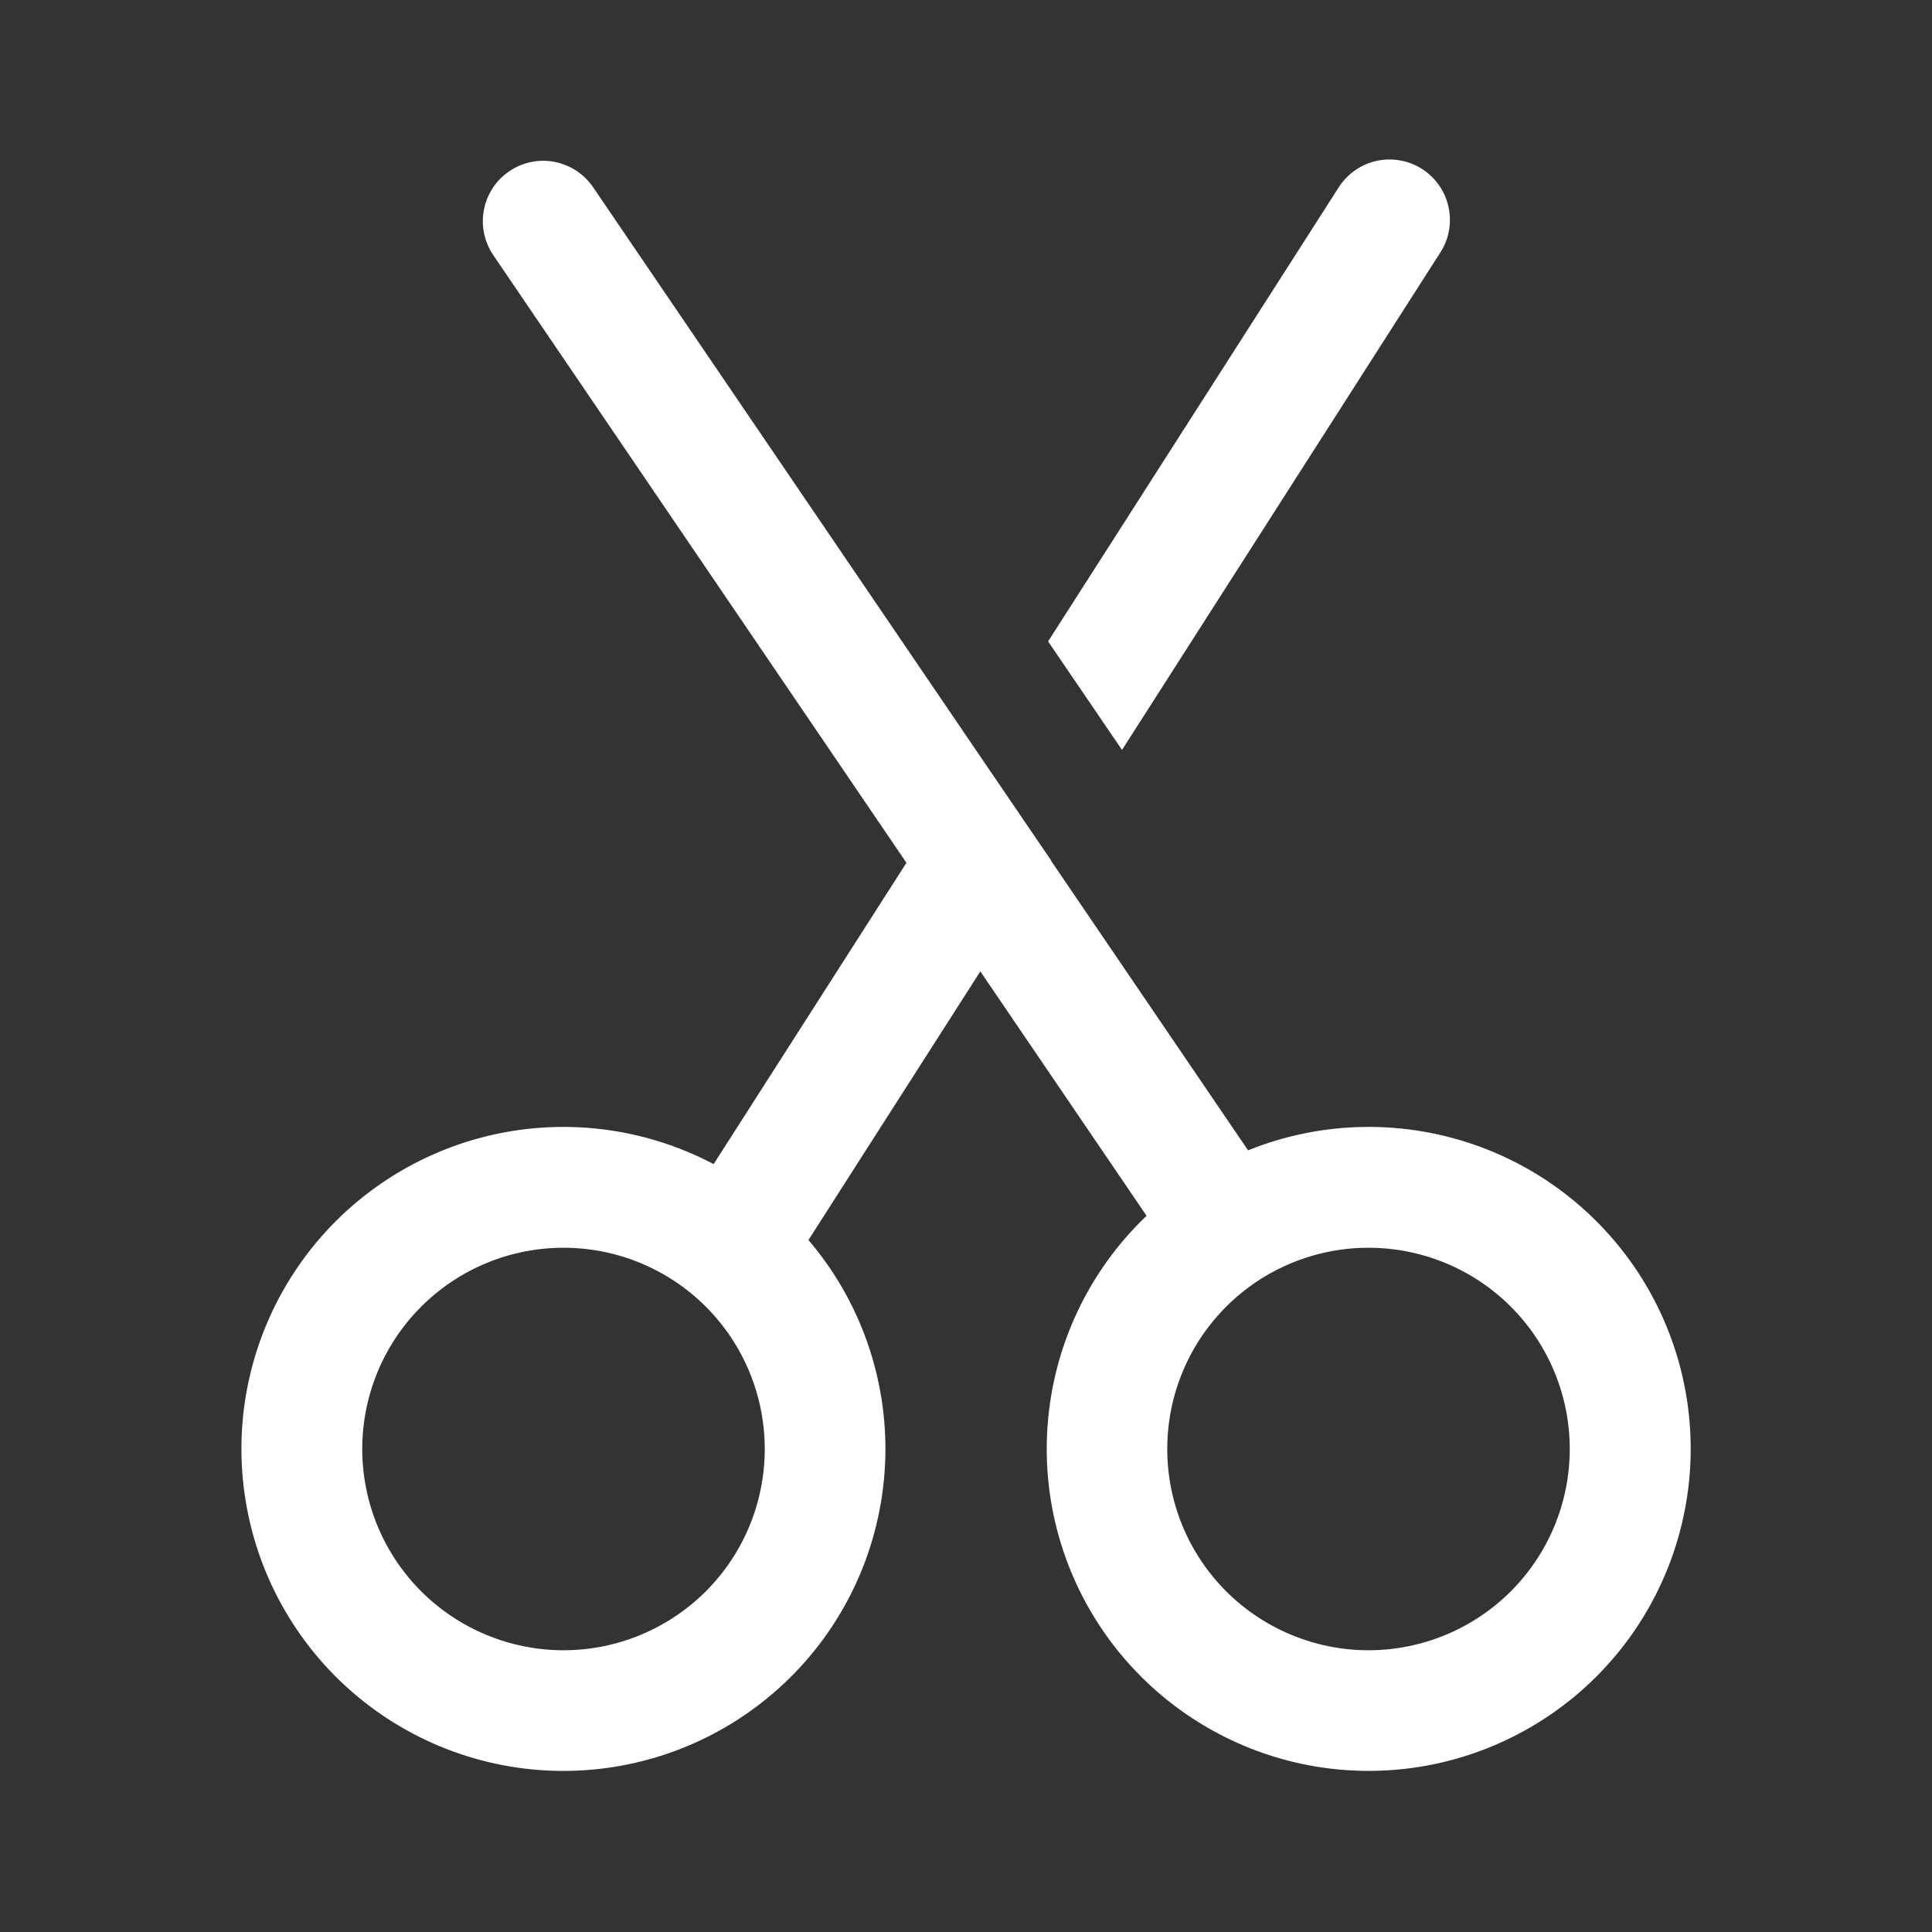 <svg width="24" height="24" viewBox="0 0 24 24" fill="none" xmlns="http://www.w3.org/2000/svg">
<rect x="0" y="0" width="24" height="24" fill="#333333" stroke="none"/>
<path d="M12.14 9.342L7.37 2.329C7.315 2.247 7.244 2.177 7.162 2.122C7.079 2.068 6.987 2.03 6.89 2.011C6.793 1.992 6.693 1.993 6.596 2.013C6.499 2.033 6.407 2.072 6.326 2.128C6.244 2.183 6.174 2.254 6.12 2.337C6.066 2.42 6.029 2.512 6.011 2.61C5.992 2.707 5.994 2.806 6.014 2.903C6.035 3 6.074 3.091 6.13 3.173L11.26 10.718L8.865 14.461C7.985 13.997 6.963 13.877 5.999 14.126C5.036 14.375 4.199 14.974 3.654 15.806C3.108 16.639 2.892 17.645 3.049 18.628C3.205 19.61 3.722 20.5 4.499 21.122C5.276 21.744 6.257 22.054 7.251 21.991C8.244 21.928 9.178 21.498 9.871 20.783C10.564 20.069 10.965 19.122 10.997 18.127C11.029 17.132 10.689 16.161 10.043 15.404L12.178 12.067L14.243 15.103C13.522 15.79 13.084 16.721 13.013 17.714C12.942 18.707 13.244 19.691 13.86 20.473C14.476 21.255 15.361 21.78 16.343 21.944C17.325 22.108 18.333 21.9 19.17 21.36C20.007 20.821 20.612 19.989 20.868 19.026C21.124 18.064 21.012 17.041 20.554 16.157C20.095 15.274 19.324 14.592 18.39 14.247C17.456 13.902 16.427 13.917 15.504 14.29L13.057 10.693L13.059 10.691L12.14 9.342ZM4.5 18C4.5 17.337 4.763 16.701 5.232 16.232C5.701 15.763 6.337 15.5 7 15.5C7.663 15.5 8.299 15.763 8.768 16.232C9.237 16.701 9.5 17.337 9.5 18C9.5 18.663 9.237 19.299 8.768 19.768C8.299 20.236 7.663 20.5 7 20.5C6.337 20.5 5.701 20.236 5.232 19.768C4.763 19.299 4.5 18.663 4.5 18ZM14.5 18C14.5 17.337 14.763 16.701 15.232 16.232C15.701 15.763 16.337 15.5 17 15.5C17.663 15.5 18.299 15.763 18.768 16.232C19.237 16.701 19.5 17.337 19.5 18C19.5 18.663 19.237 19.299 18.768 19.768C18.299 20.236 17.663 20.5 17 20.5C16.337 20.5 15.701 20.236 15.232 19.768C14.763 19.299 14.5 18.663 14.5 18ZM13.938 9.316L17.881 3.154C17.938 3.071 17.977 2.978 17.997 2.879C18.017 2.781 18.016 2.679 17.996 2.581C17.976 2.483 17.937 2.389 17.88 2.307C17.823 2.224 17.75 2.154 17.666 2.099C17.581 2.045 17.487 2.009 17.388 1.992C17.289 1.975 17.187 1.978 17.09 2.001C16.992 2.024 16.9 2.066 16.819 2.126C16.738 2.185 16.67 2.26 16.618 2.346L13.02 7.968L13.938 9.316Z" fill="white"/>
</svg>
